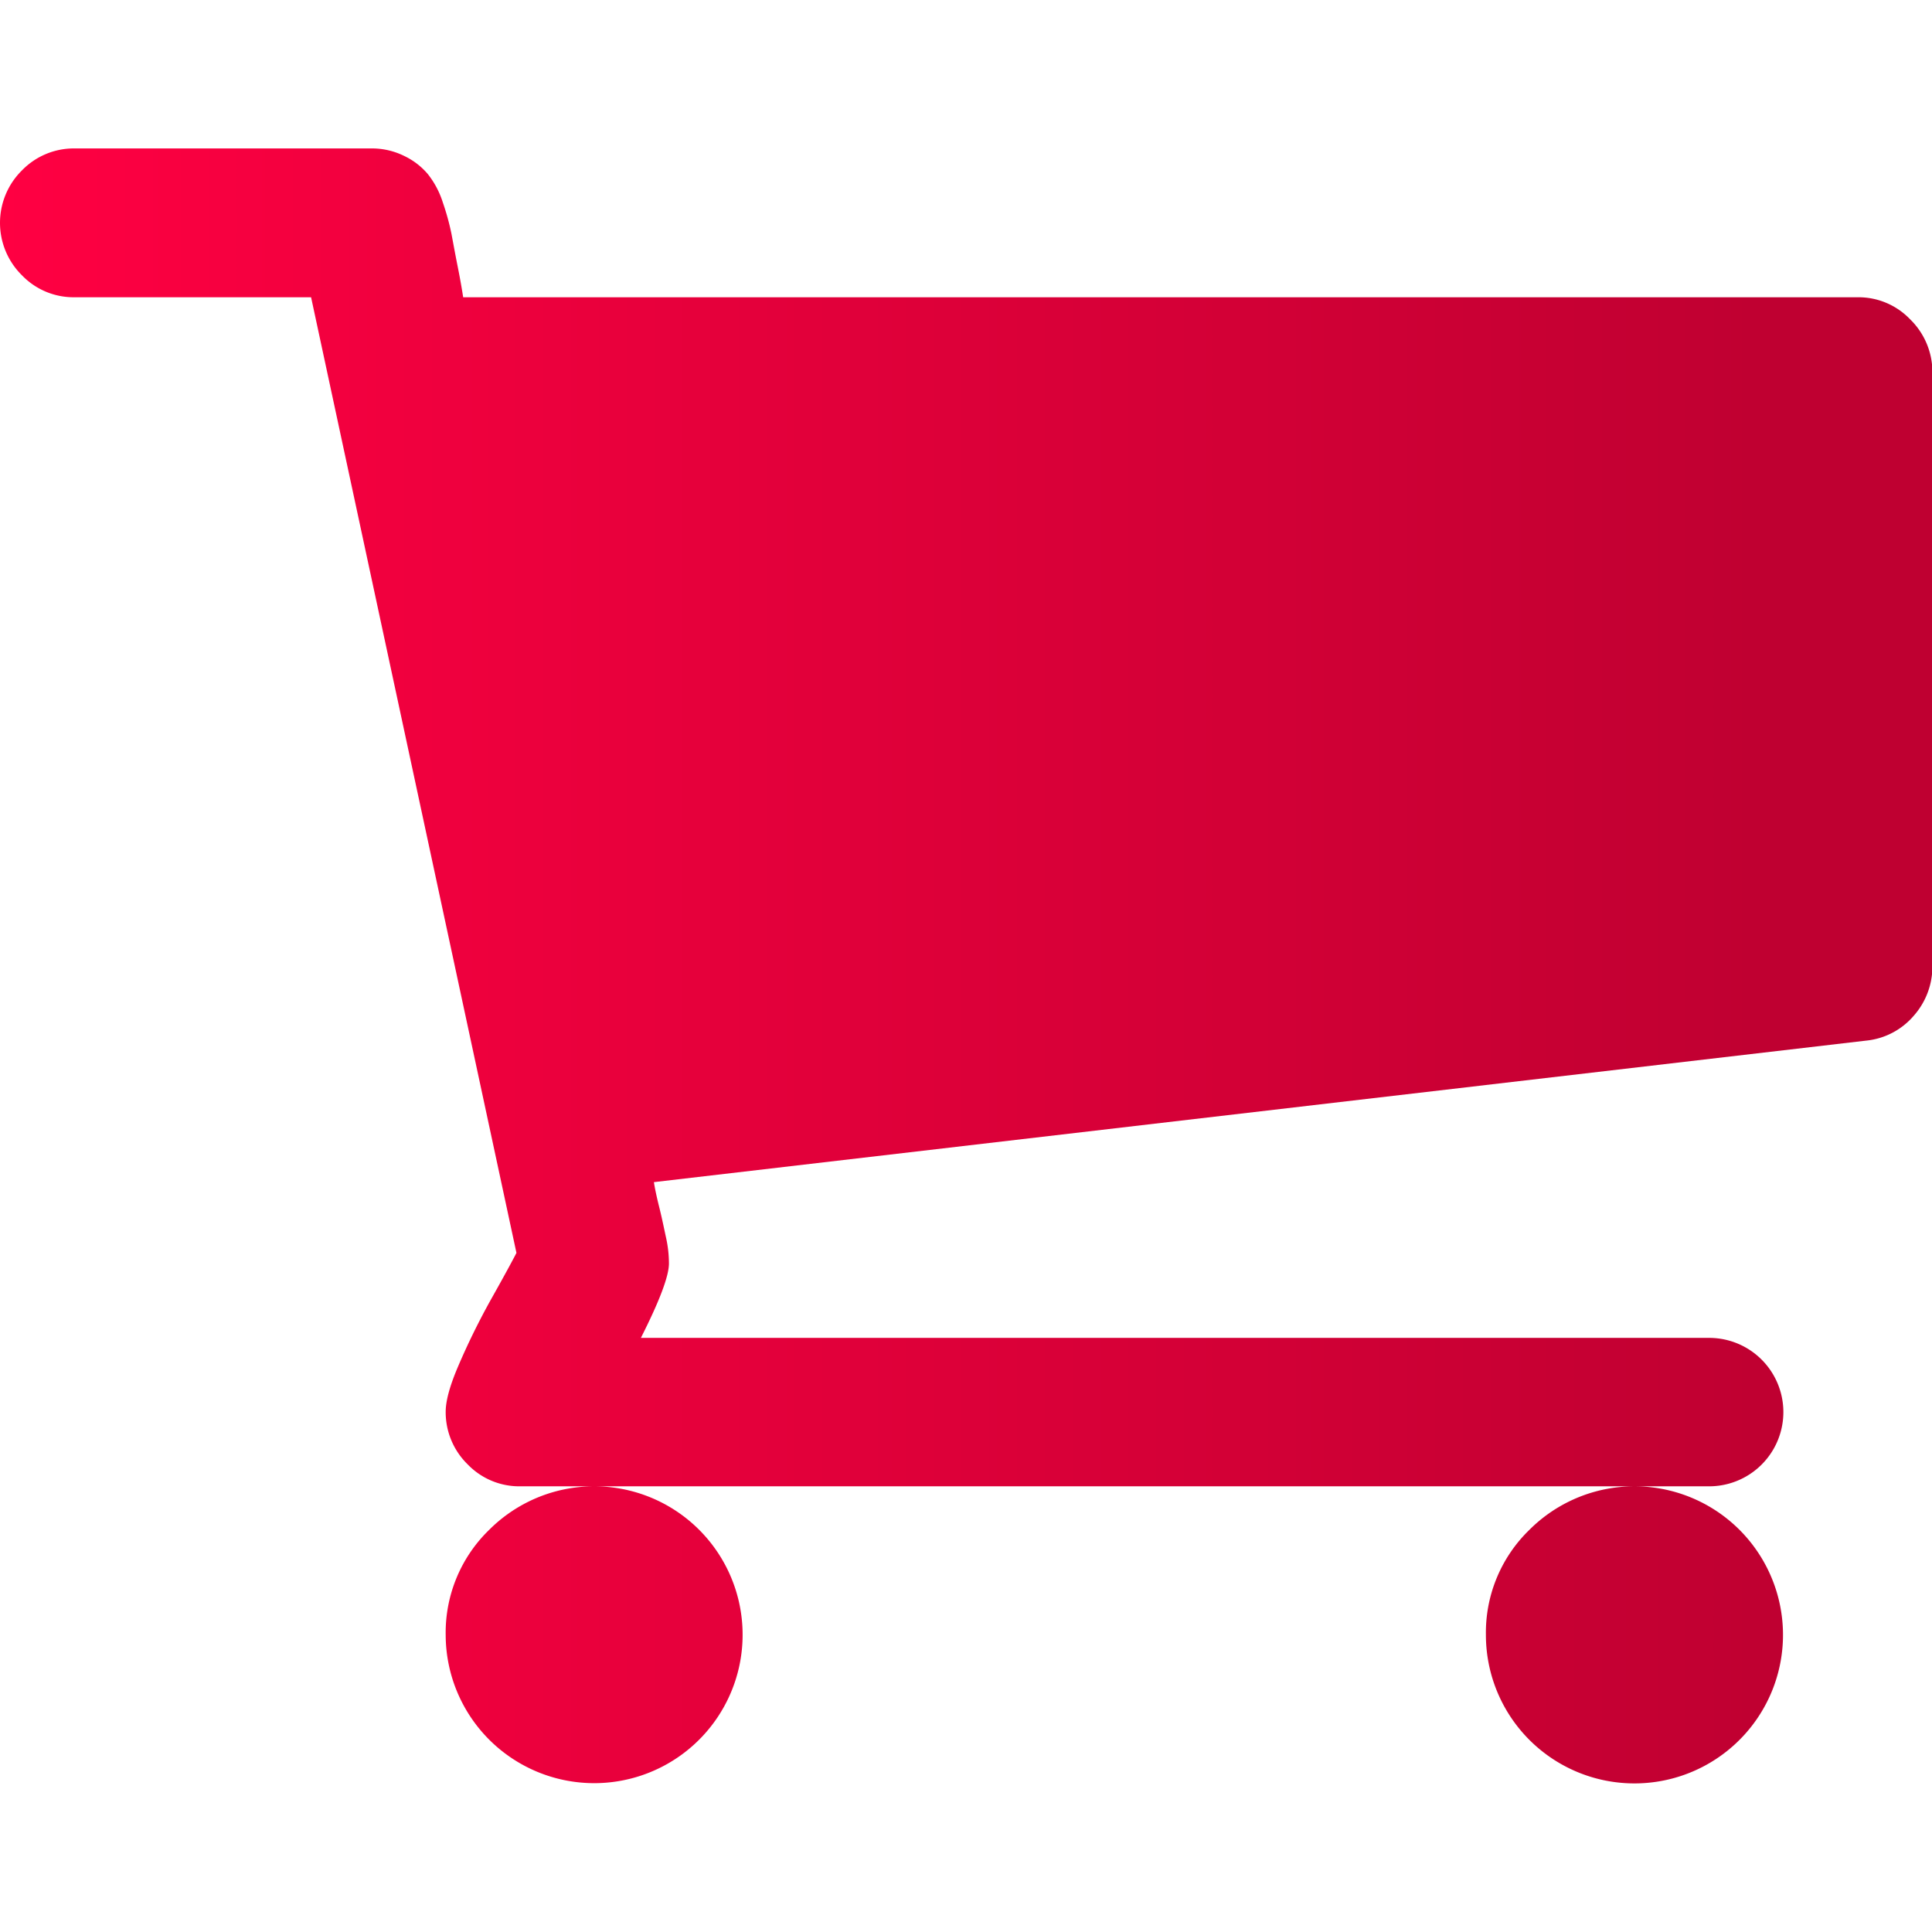<svg xmlns="http://www.w3.org/2000/svg" xmlns:xlink="http://www.w3.org/1999/xlink" viewBox="0 0 475.1 475.1"><defs><linearGradient id="a" y1="240.5" x2="438.53" y2="240.5" gradientTransform="matrix(1, 0, 0, -1, 0, 478)" gradientUnits="userSpaceOnUse"><stop offset="0" stop-color="#ff0042"/><stop offset="1" stop-color="#bf0031"/></linearGradient></defs><path d="M365.4,402a36.53,36.53,0,1,0,10.7-25.8A35.18,35.18,0,0,0,365.4,402ZM469.7,78.5a17.55,17.55,0,0,0-12.8-5.4h-343c-.2-1.3-.6-3.8-1.3-7.3s-1.2-6.3-1.6-8.4a60.68,60.68,0,0,0-2.1-7.6,21.74,21.74,0,0,0-3.7-7,17.31,17.31,0,0,0-5.7-4.4,17.91,17.91,0,0,0-8.1-1.9H18.3A17.77,17.77,0,0,0,5.4,41.9a18.11,18.11,0,0,0,0,25.8,17.61,17.61,0,0,0,12.9,5.4H76.5l50.5,235c-.4.8-2.3,4.4-5.9,10.8s-6.3,12.1-8.4,17-3.1,8.6-3.1,11.3a17.93,17.93,0,0,0,5.4,12.9,17.61,17.61,0,0,0,12.9,5.4H420.3a18.25,18.25,0,0,0,0-36.5H157.6q6.9-13.65,6.9-18.3a29.58,29.58,0,0,0-.7-6.3c-.5-2.3-1-4.8-1.7-7.6s-1.1-4.8-1.3-6.1l298.1-34.8a17.69,17.69,0,0,0,11.7-6.1,18.27,18.27,0,0,0,4.6-12.1V91.4A18.1,18.1,0,0,0,469.7,78.5ZM109.6,402a36.53,36.53,0,0,0,36.5,36.5,36.5,36.5,0,1,0-25.8-62.3A35.18,35.18,0,0,0,109.6,402Z" style="fill:url(#a)"/></svg>